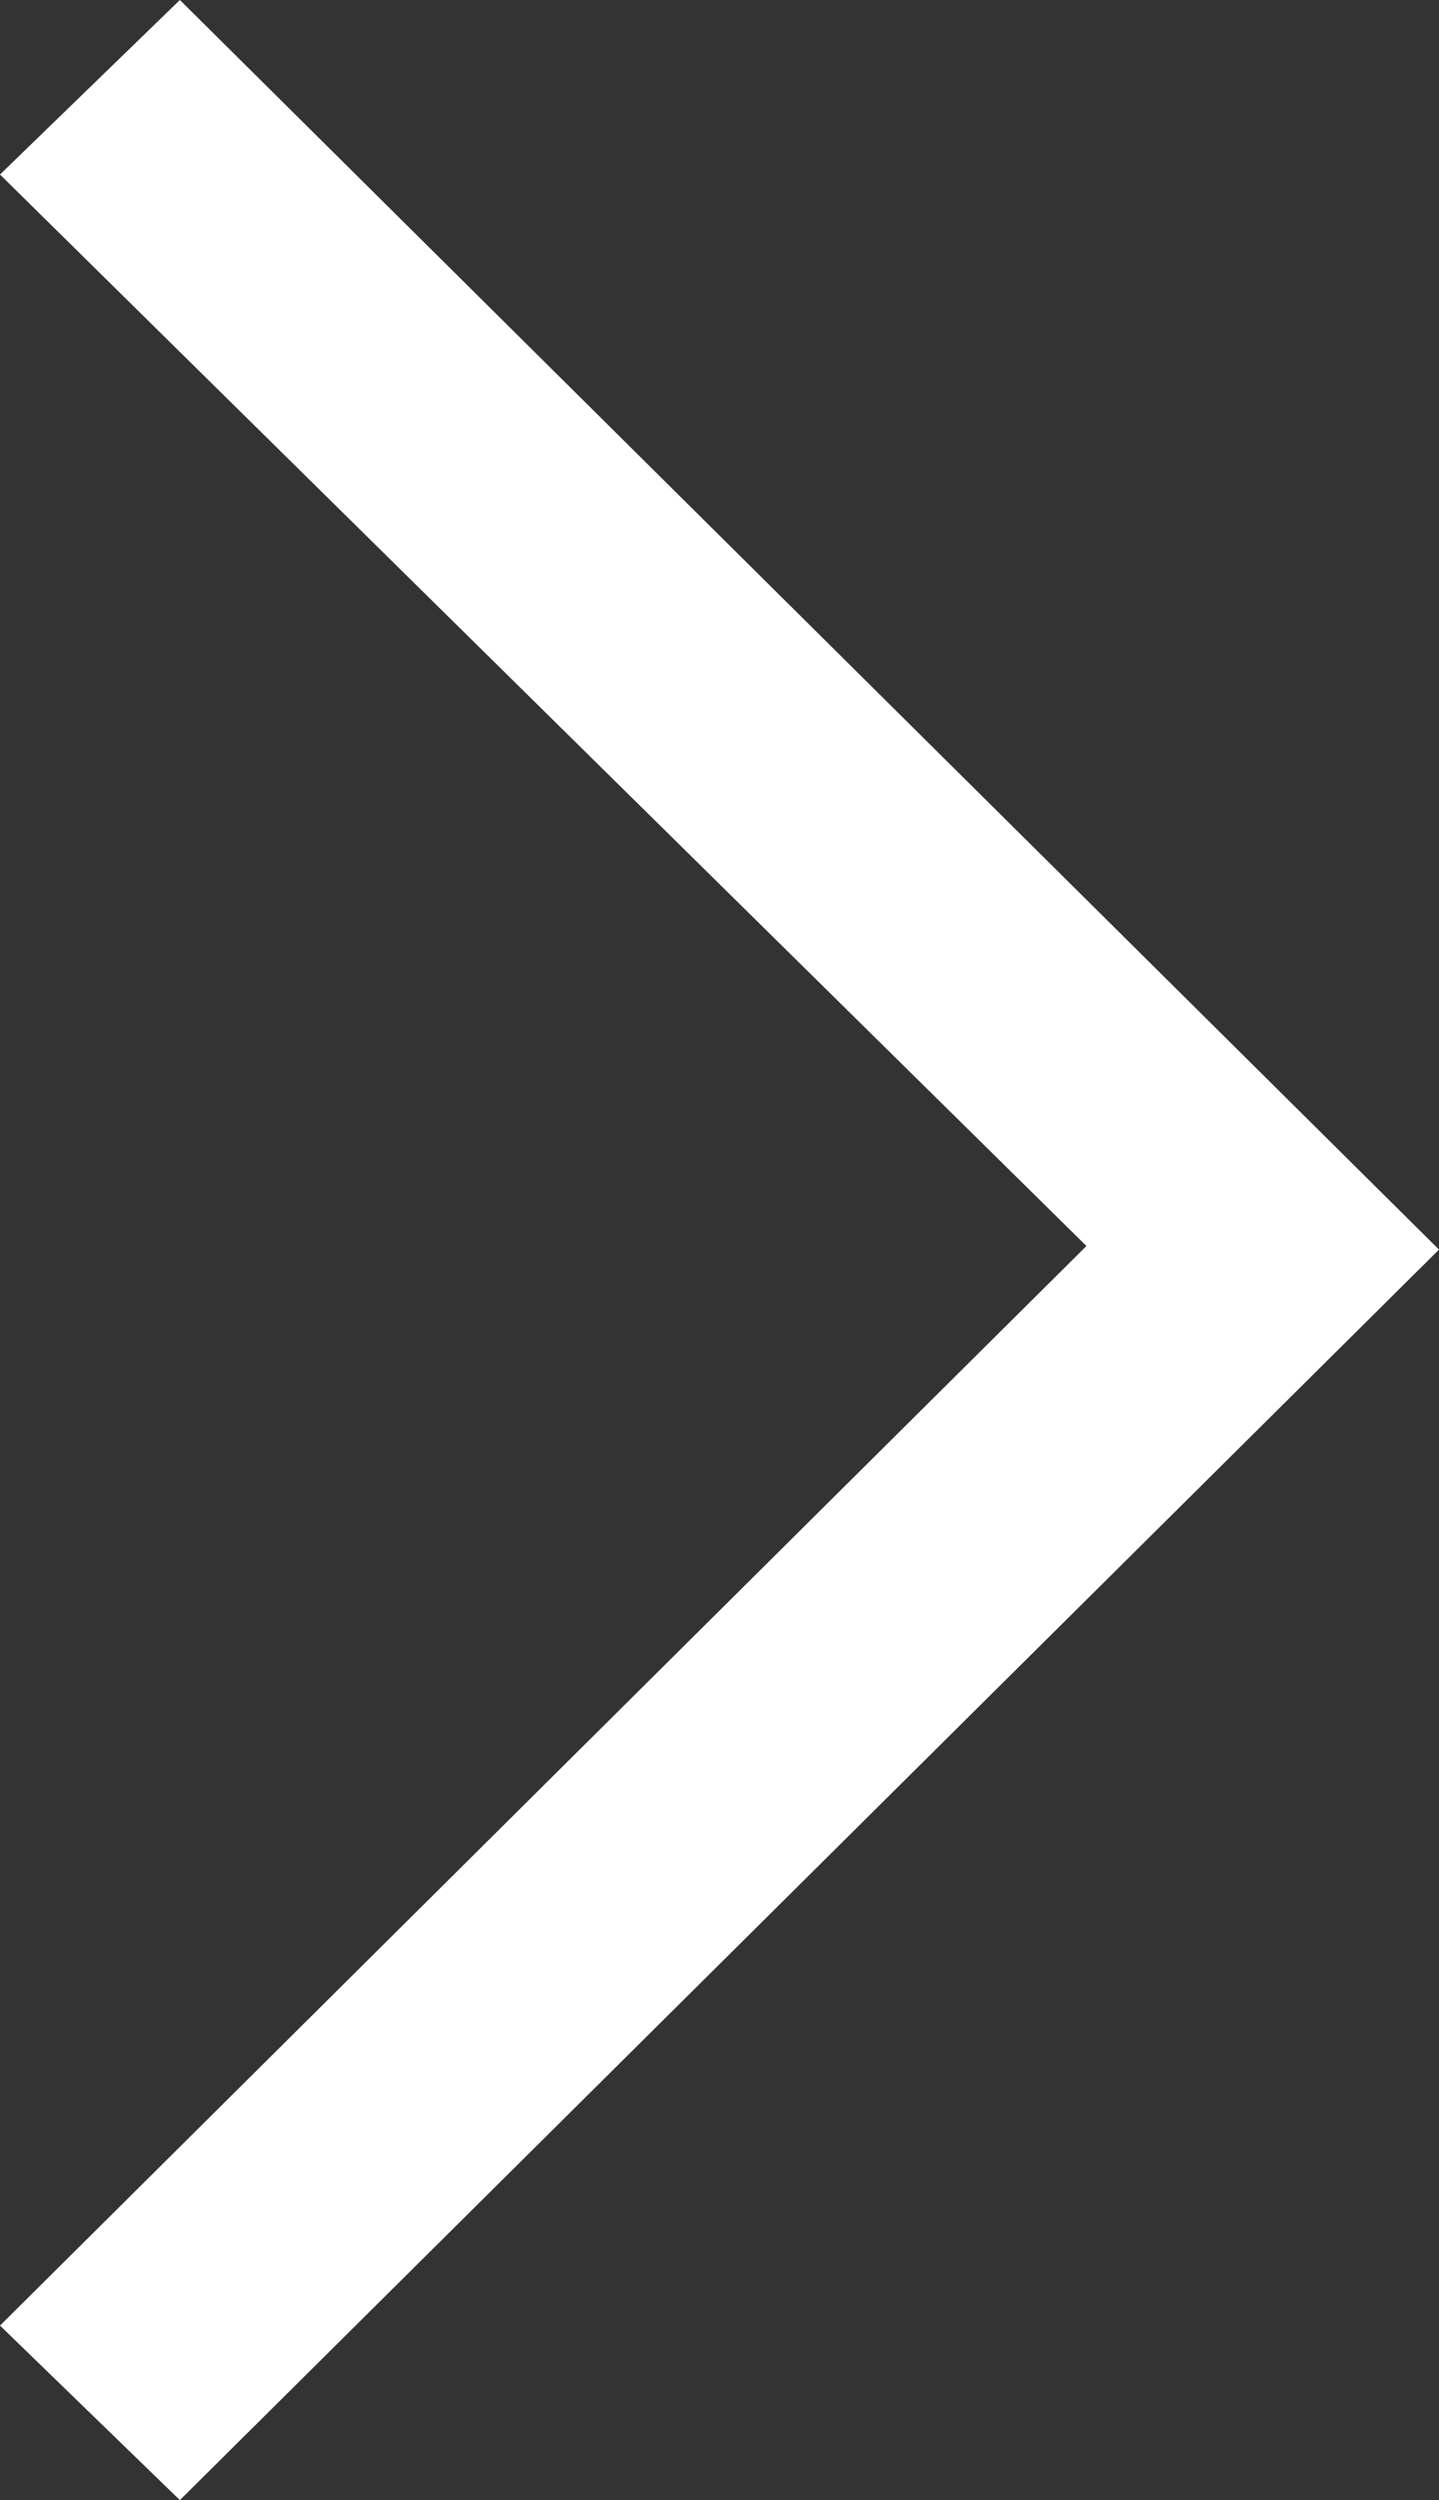 <svg id="Layer_1" data-name="Layer 1" xmlns="http://www.w3.org/2000/svg" viewBox="0 0 16 27.79"><rect x="0" y="0" width="16" height="27.79" fill="#333333" stroke="none"/><title>carousel-arrow</title><path d="M2,0,16,13.89,2,27.79,0,25.85l12.08-12L0,1.94Z" style="fill:#fff;fill-rule:evenodd"/></svg>